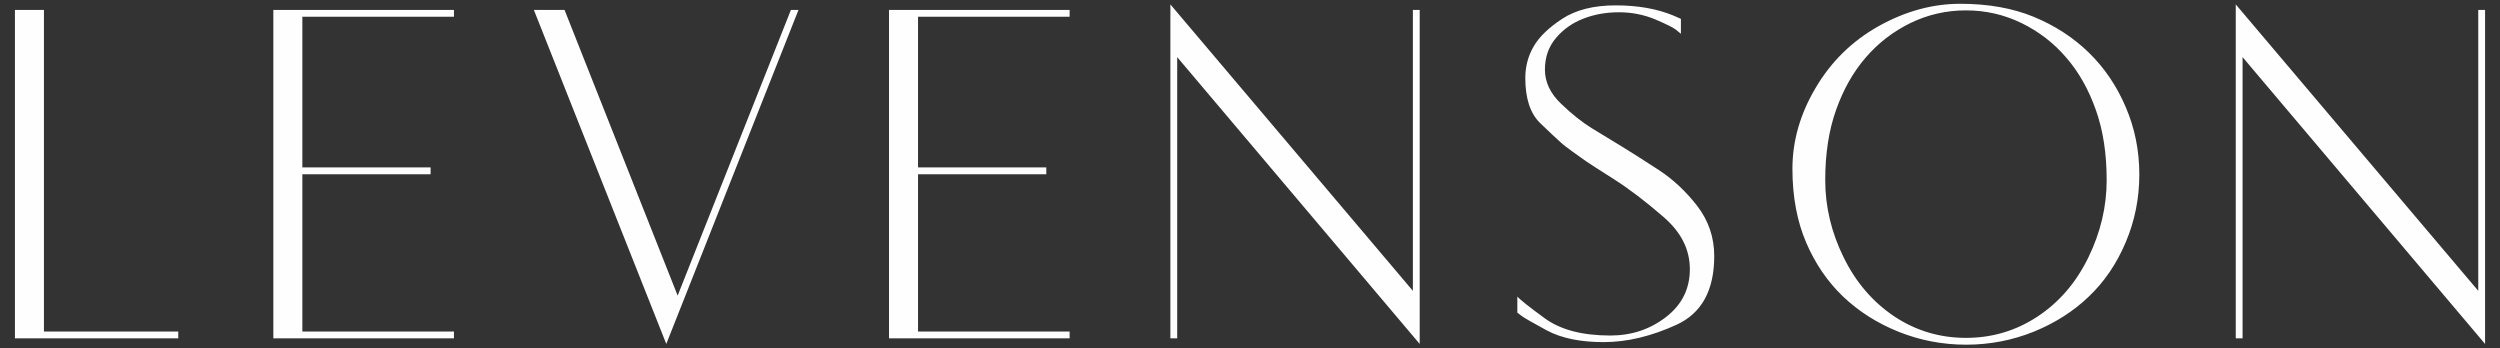 <?xml version="1.0" encoding="UTF-8"?> <!-- Creator: CorelDRAW 2021 (64-Bit) --> <svg xmlns="http://www.w3.org/2000/svg" xmlns:xlink="http://www.w3.org/1999/xlink" xmlns:xodm="http://www.corel.com/coreldraw/odm/2003" xml:space="preserve" width="330px" height="46px" style="shape-rendering:geometricPrecision; text-rendering:geometricPrecision; image-rendering:optimizeQuality; fill-rule:evenodd; clip-rule:evenodd" viewBox="0 0 330 46"><rect x="0" y="0" width="330" height="46" fill="#333333" stroke="none"/> <defs> <style type="text/css"> <![CDATA[ .fil0 {fill:#FEFEFE;fill-rule:nonzero} ]]> </style> </defs> <g id="Слой_x0020_1">  <path class="fil0" d="M1.97 44.66l0 -43.35 3.83 0 0 42.45 17.73 0 0 0.9 -21.56 0zm34.11 0l0 -43.35 23.84 0 0 0.9 -20.01 0 0 19.89 16.93 0 0 0.9 -16.93 0 0 20.76 20.01 0 0 0.9 -23.84 0zm51.87 0.74l-17.48 -44.09 4.05 0 14.93 37.71 14.95 -37.71 1 0 -17.45 44.09zm29.4 -0.74l0 -43.35 23.84 0 0 0.9 -20.01 0 0 19.89 16.93 0 0 0.9 -16.93 0 0 20.76 20.01 0 0 0.9 -23.84 0zm37.14 0l0 -44.08 32.01 37.81 0 -37.08 0.9 0 0 44.09 -32.01 -37.86 0 37.12 -0.9 0zm58.07 -0.37c2.79,0 5.24,-0.81 7.35,-2.44 2.1,-1.62 3.15,-3.72 3.15,-6.32 0,-2.61 -1.16,-4.91 -3.52,-6.93 -2.35,-2.04 -4.52,-3.68 -6.51,-4.95 -2,-1.27 -3.21,-2.05 -3.65,-2.35 -0.43,-0.3 -1.02,-0.72 -1.74,-1.24 -0.72,-0.51 -1.3,-0.95 -1.71,-1.34 -0.42,-0.37 -1.29,-1.19 -2.61,-2.45 -1.32,-1.27 -1.98,-3.26 -1.98,-5.96 0,-1.51 0.36,-2.91 1.1,-4.17 0.72,-1.27 1.99,-2.49 3.78,-3.66 1.8,-1.18 4.15,-1.77 7.06,-1.77 2.91,0 5.45,0.45 7.6,1.34l1 0.44 0 1.97c-0.1,-0.09 -0.31,-0.27 -0.66,-0.54 -0.33,-0.27 -1.24,-0.72 -2.73,-1.36 -1.5,-0.62 -3.08,-0.94 -4.78,-0.94 -1.68,0 -3.23,0.27 -4.67,0.83 -1.43,0.54 -2.65,1.39 -3.62,2.53 -0.99,1.15 -1.49,2.55 -1.49,4.21 0,1.66 0.72,3.17 2.16,4.53 1.42,1.37 2.78,2.44 4.07,3.23 1.29,0.79 2.61,1.59 3.94,2.4 1.33,0.81 2.94,1.84 4.86,3.09 1.9,1.24 3.6,2.84 5.09,4.76 1.48,1.94 2.23,4.14 2.23,6.61 0,4.53 -1.67,7.55 -5,9.07 -3.34,1.52 -6.53,2.28 -9.59,2.28 -3.07,0 -5.57,-0.51 -7.5,-1.54 -1.91,-1.04 -3.04,-1.68 -3.38,-1.95l-0.52 -0.4 0 -2.13c0.33,0.4 1.53,1.35 3.61,2.87 2.08,1.52 4.96,2.28 8.66,2.28zm25.85 -12.28c-1.2,-2.81 -1.81,-6.05 -1.81,-9.73 0,-3.67 1.02,-7.25 3.08,-10.71 2.04,-3.45 4.81,-6.17 8.32,-8.13 3.52,-1.96 7.1,-2.94 10.76,-2.94 3.66,0 6.89,0.57 9.69,1.72 2.81,1.16 5.24,2.74 7.28,4.73 2.05,2 3.67,4.38 4.86,7.17 1.2,2.78 1.8,5.75 1.8,8.91 0,3.16 -0.6,6.14 -1.8,8.96 -1.19,2.82 -2.81,5.2 -4.86,7.15 -2.04,1.96 -4.48,3.51 -7.29,4.65 -2.82,1.13 -5.79,1.71 -8.91,1.71 -3.13,0 -6.11,-0.58 -8.93,-1.71 -2.83,-1.14 -5.26,-2.69 -7.32,-4.65 -2.04,-1.95 -3.67,-4.33 -4.87,-7.13zm3.96 -17.52c-0.96,2.68 -1.44,5.78 -1.44,9.29 0,3.51 0.81,6.91 2.44,10.21 1.61,3.29 3.85,5.88 6.68,7.78 2.84,1.88 5.99,2.83 9.46,2.83 3.47,0 6.62,-0.95 9.47,-2.83 2.86,-1.9 5.08,-4.49 6.69,-7.8 1.61,-3.3 2.41,-6.7 2.41,-10.19 0,-3.49 -0.47,-6.59 -1.43,-9.27 -0.95,-2.69 -2.25,-5 -3.9,-6.9 -1.64,-1.92 -3.61,-3.44 -5.9,-4.56 -2.3,-1.12 -4.75,-1.68 -7.34,-1.68 -2.6,0 -5.05,0.56 -7.35,1.68 -2.28,1.12 -4.25,2.64 -5.9,4.56 -1.64,1.9 -2.94,4.2 -3.89,6.88zm52.75 30.17l0 -44.08 32.01 37.81 0 -37.08 0.9 0 0 44.09 -32.01 -37.86 0 37.12 -0.9 0z"></path> </g> </svg> 